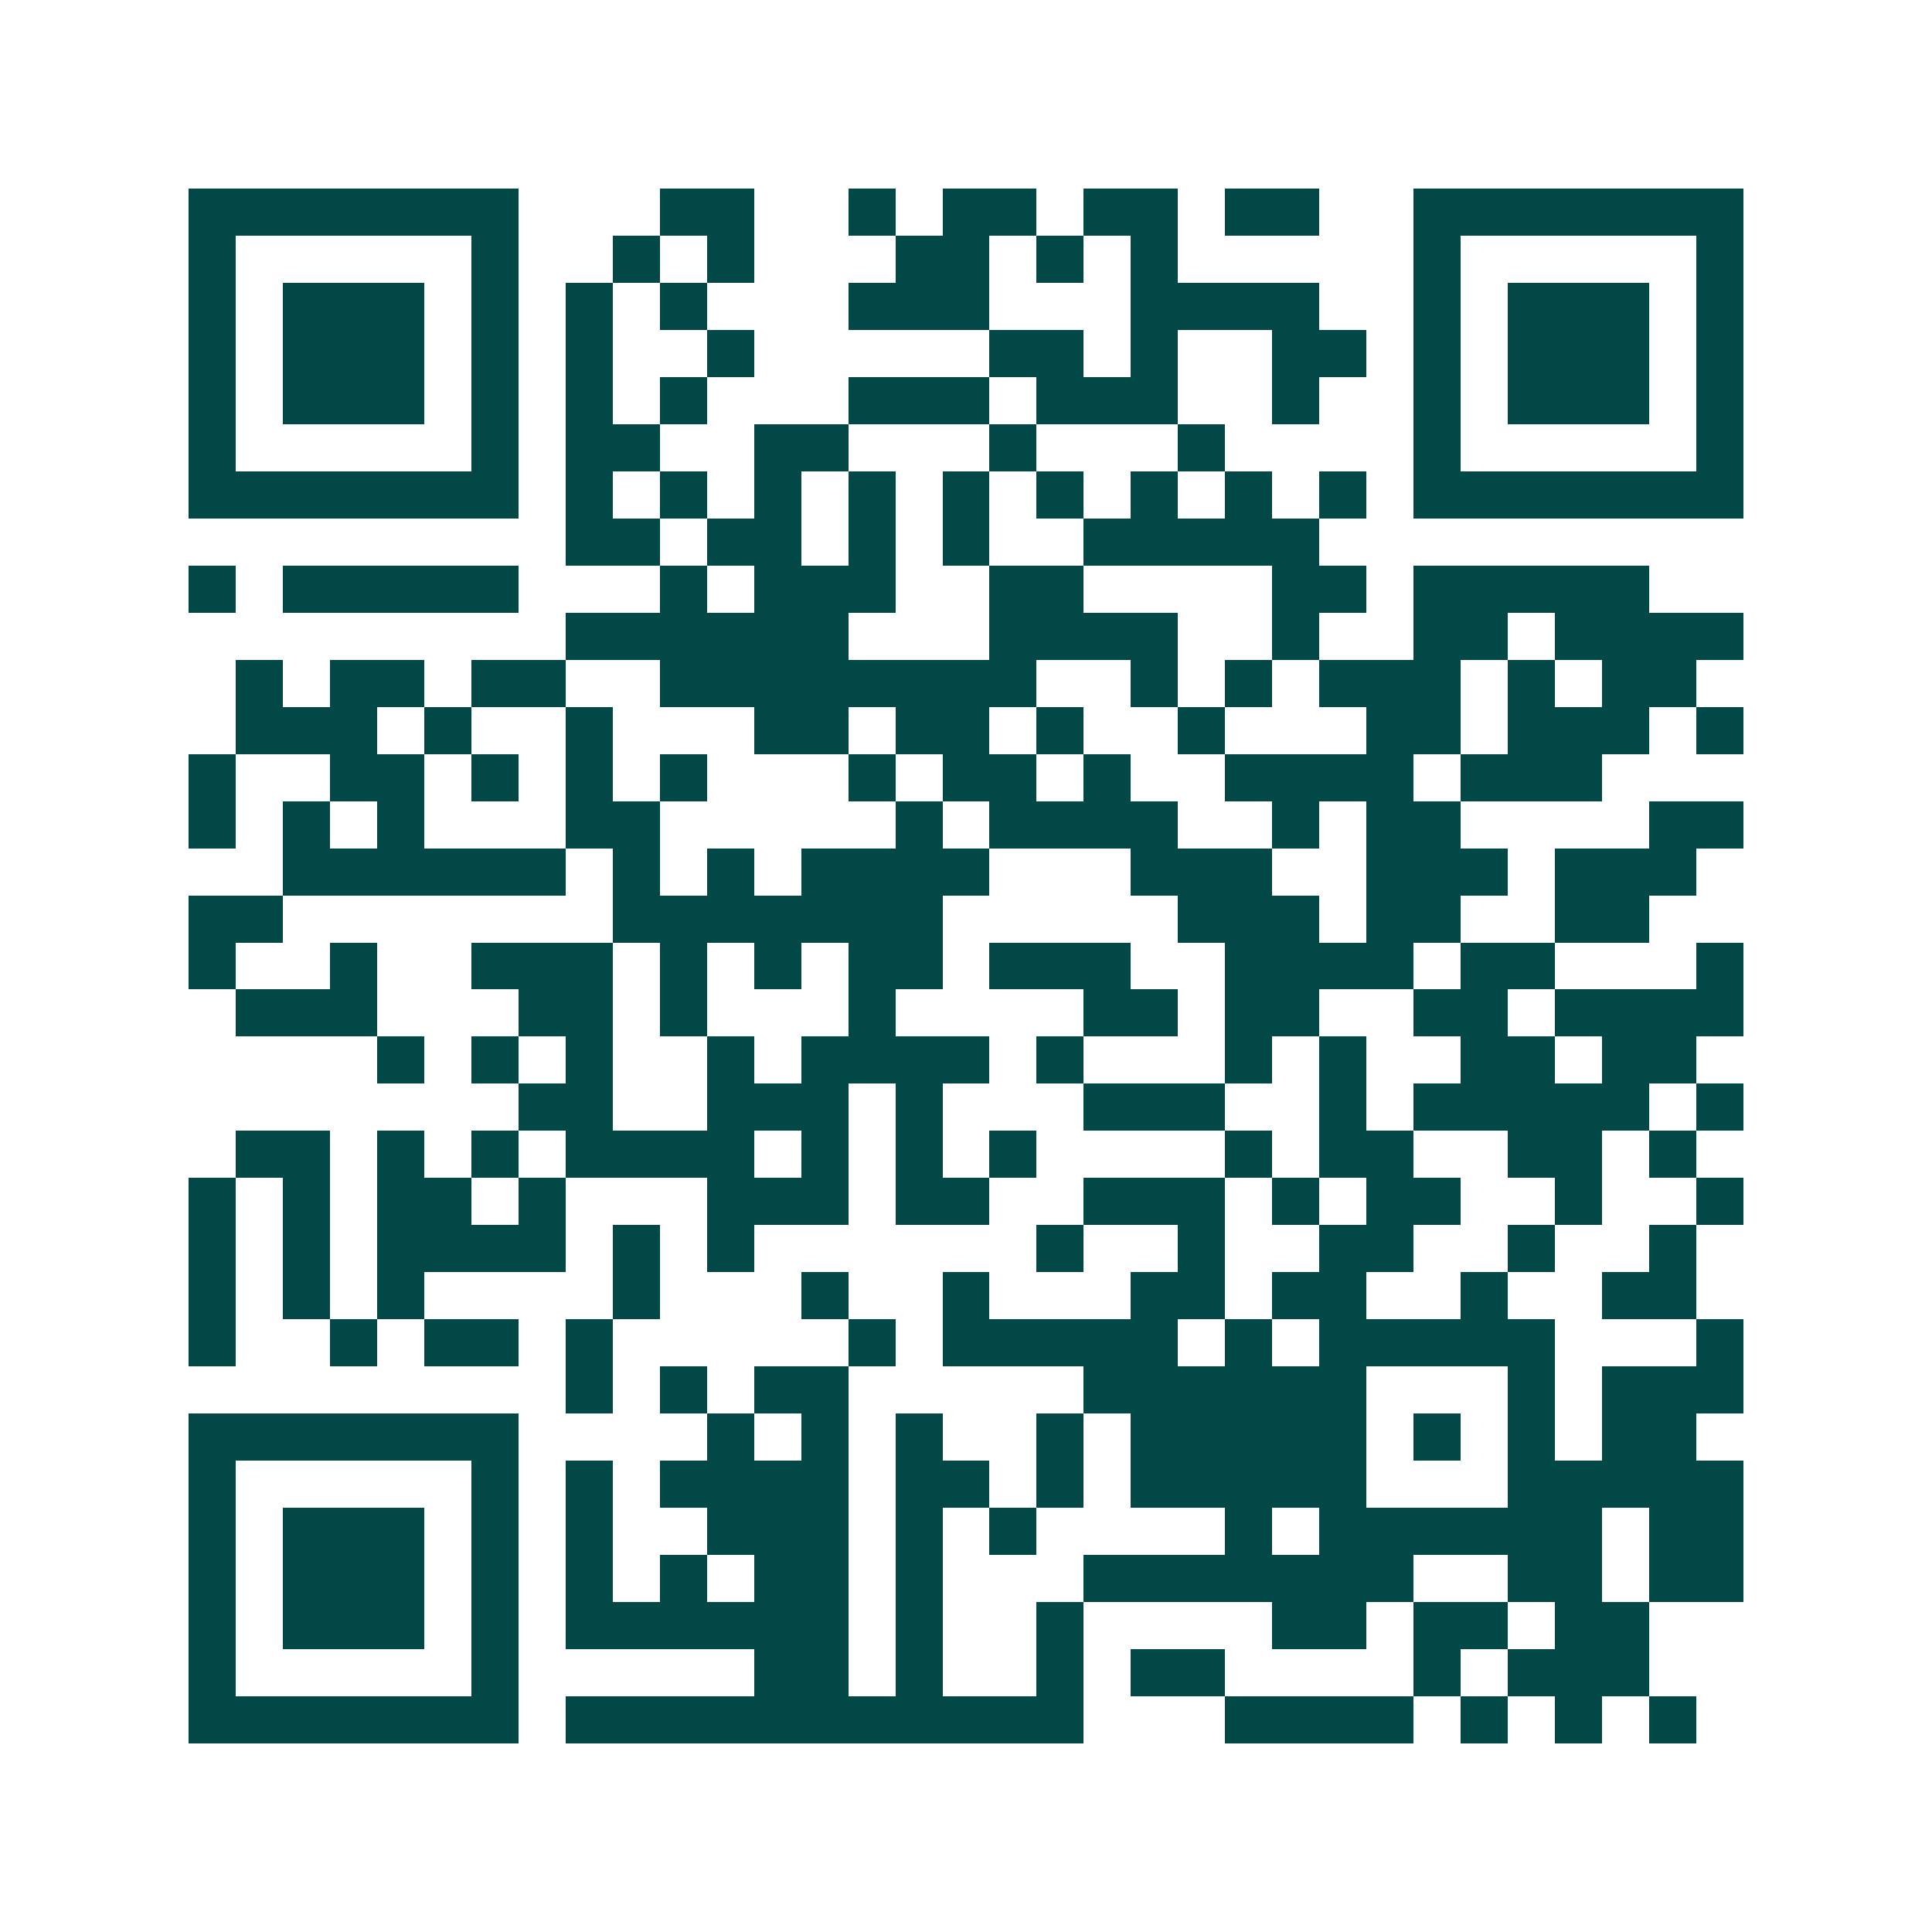 <svg xmlns="http://www.w3.org/2000/svg" width="200" height="200" viewBox="0 0 41 41" shape-rendering="crispEdges"><path fill="#ffffff" d="M0 0h41v41H0z"/><path stroke="#014847" d="M4 4.5h7m3 0h2m2 0h1m1 0h2m1 0h2m1 0h2m2 0h7M4 5.5h1m5 0h1m2 0h1m1 0h1m3 0h2m1 0h1m1 0h1m5 0h1m5 0h1M4 6.5h1m1 0h3m1 0h1m1 0h1m1 0h1m3 0h3m3 0h4m2 0h1m1 0h3m1 0h1M4 7.5h1m1 0h3m1 0h1m1 0h1m2 0h1m5 0h2m1 0h1m2 0h2m1 0h1m1 0h3m1 0h1M4 8.5h1m1 0h3m1 0h1m1 0h1m1 0h1m3 0h3m1 0h3m2 0h1m2 0h1m1 0h3m1 0h1M4 9.5h1m5 0h1m1 0h2m2 0h2m3 0h1m3 0h1m4 0h1m5 0h1M4 10.5h7m1 0h1m1 0h1m1 0h1m1 0h1m1 0h1m1 0h1m1 0h1m1 0h1m1 0h1m1 0h7M12 11.5h2m1 0h2m1 0h1m1 0h1m2 0h5M4 12.5h1m1 0h5m3 0h1m1 0h3m2 0h2m4 0h2m1 0h5M12 13.5h6m3 0h4m2 0h1m2 0h2m1 0h4M5 14.5h1m1 0h2m1 0h2m2 0h8m2 0h1m1 0h1m1 0h3m1 0h1m1 0h2M5 15.5h3m1 0h1m2 0h1m3 0h2m1 0h2m1 0h1m2 0h1m3 0h2m1 0h3m1 0h1M4 16.5h1m2 0h2m1 0h1m1 0h1m1 0h1m3 0h1m1 0h2m1 0h1m2 0h4m1 0h3M4 17.5h1m1 0h1m1 0h1m3 0h2m5 0h1m1 0h4m2 0h1m1 0h2m4 0h2M6 18.5h6m1 0h1m1 0h1m1 0h4m3 0h3m2 0h3m1 0h3M4 19.5h2m7 0h7m5 0h3m1 0h2m2 0h2M4 20.5h1m2 0h1m2 0h3m1 0h1m1 0h1m1 0h2m1 0h3m2 0h4m1 0h2m3 0h1M5 21.5h3m3 0h2m1 0h1m3 0h1m4 0h2m1 0h2m2 0h2m1 0h4M8 22.5h1m1 0h1m1 0h1m2 0h1m1 0h4m1 0h1m3 0h1m1 0h1m2 0h2m1 0h2M11 23.5h2m2 0h3m1 0h1m3 0h3m2 0h1m1 0h5m1 0h1M5 24.5h2m1 0h1m1 0h1m1 0h4m1 0h1m1 0h1m1 0h1m4 0h1m1 0h2m2 0h2m1 0h1M4 25.5h1m1 0h1m1 0h2m1 0h1m3 0h3m1 0h2m2 0h3m1 0h1m1 0h2m2 0h1m2 0h1M4 26.5h1m1 0h1m1 0h4m1 0h1m1 0h1m6 0h1m2 0h1m2 0h2m2 0h1m2 0h1M4 27.5h1m1 0h1m1 0h1m4 0h1m3 0h1m2 0h1m3 0h2m1 0h2m2 0h1m2 0h2M4 28.5h1m2 0h1m1 0h2m1 0h1m5 0h1m1 0h5m1 0h1m1 0h5m3 0h1M12 29.5h1m1 0h1m1 0h2m5 0h6m3 0h1m1 0h3M4 30.5h7m4 0h1m1 0h1m1 0h1m2 0h1m1 0h5m1 0h1m1 0h1m1 0h2M4 31.5h1m5 0h1m1 0h1m1 0h4m1 0h2m1 0h1m1 0h5m3 0h5M4 32.5h1m1 0h3m1 0h1m1 0h1m2 0h3m1 0h1m1 0h1m4 0h1m1 0h6m1 0h2M4 33.5h1m1 0h3m1 0h1m1 0h1m1 0h1m1 0h2m1 0h1m3 0h7m2 0h2m1 0h2M4 34.5h1m1 0h3m1 0h1m1 0h6m1 0h1m2 0h1m4 0h2m1 0h2m1 0h2M4 35.5h1m5 0h1m5 0h2m1 0h1m2 0h1m1 0h2m4 0h1m1 0h3M4 36.5h7m1 0h11m3 0h4m1 0h1m1 0h1m1 0h1"/></svg>
